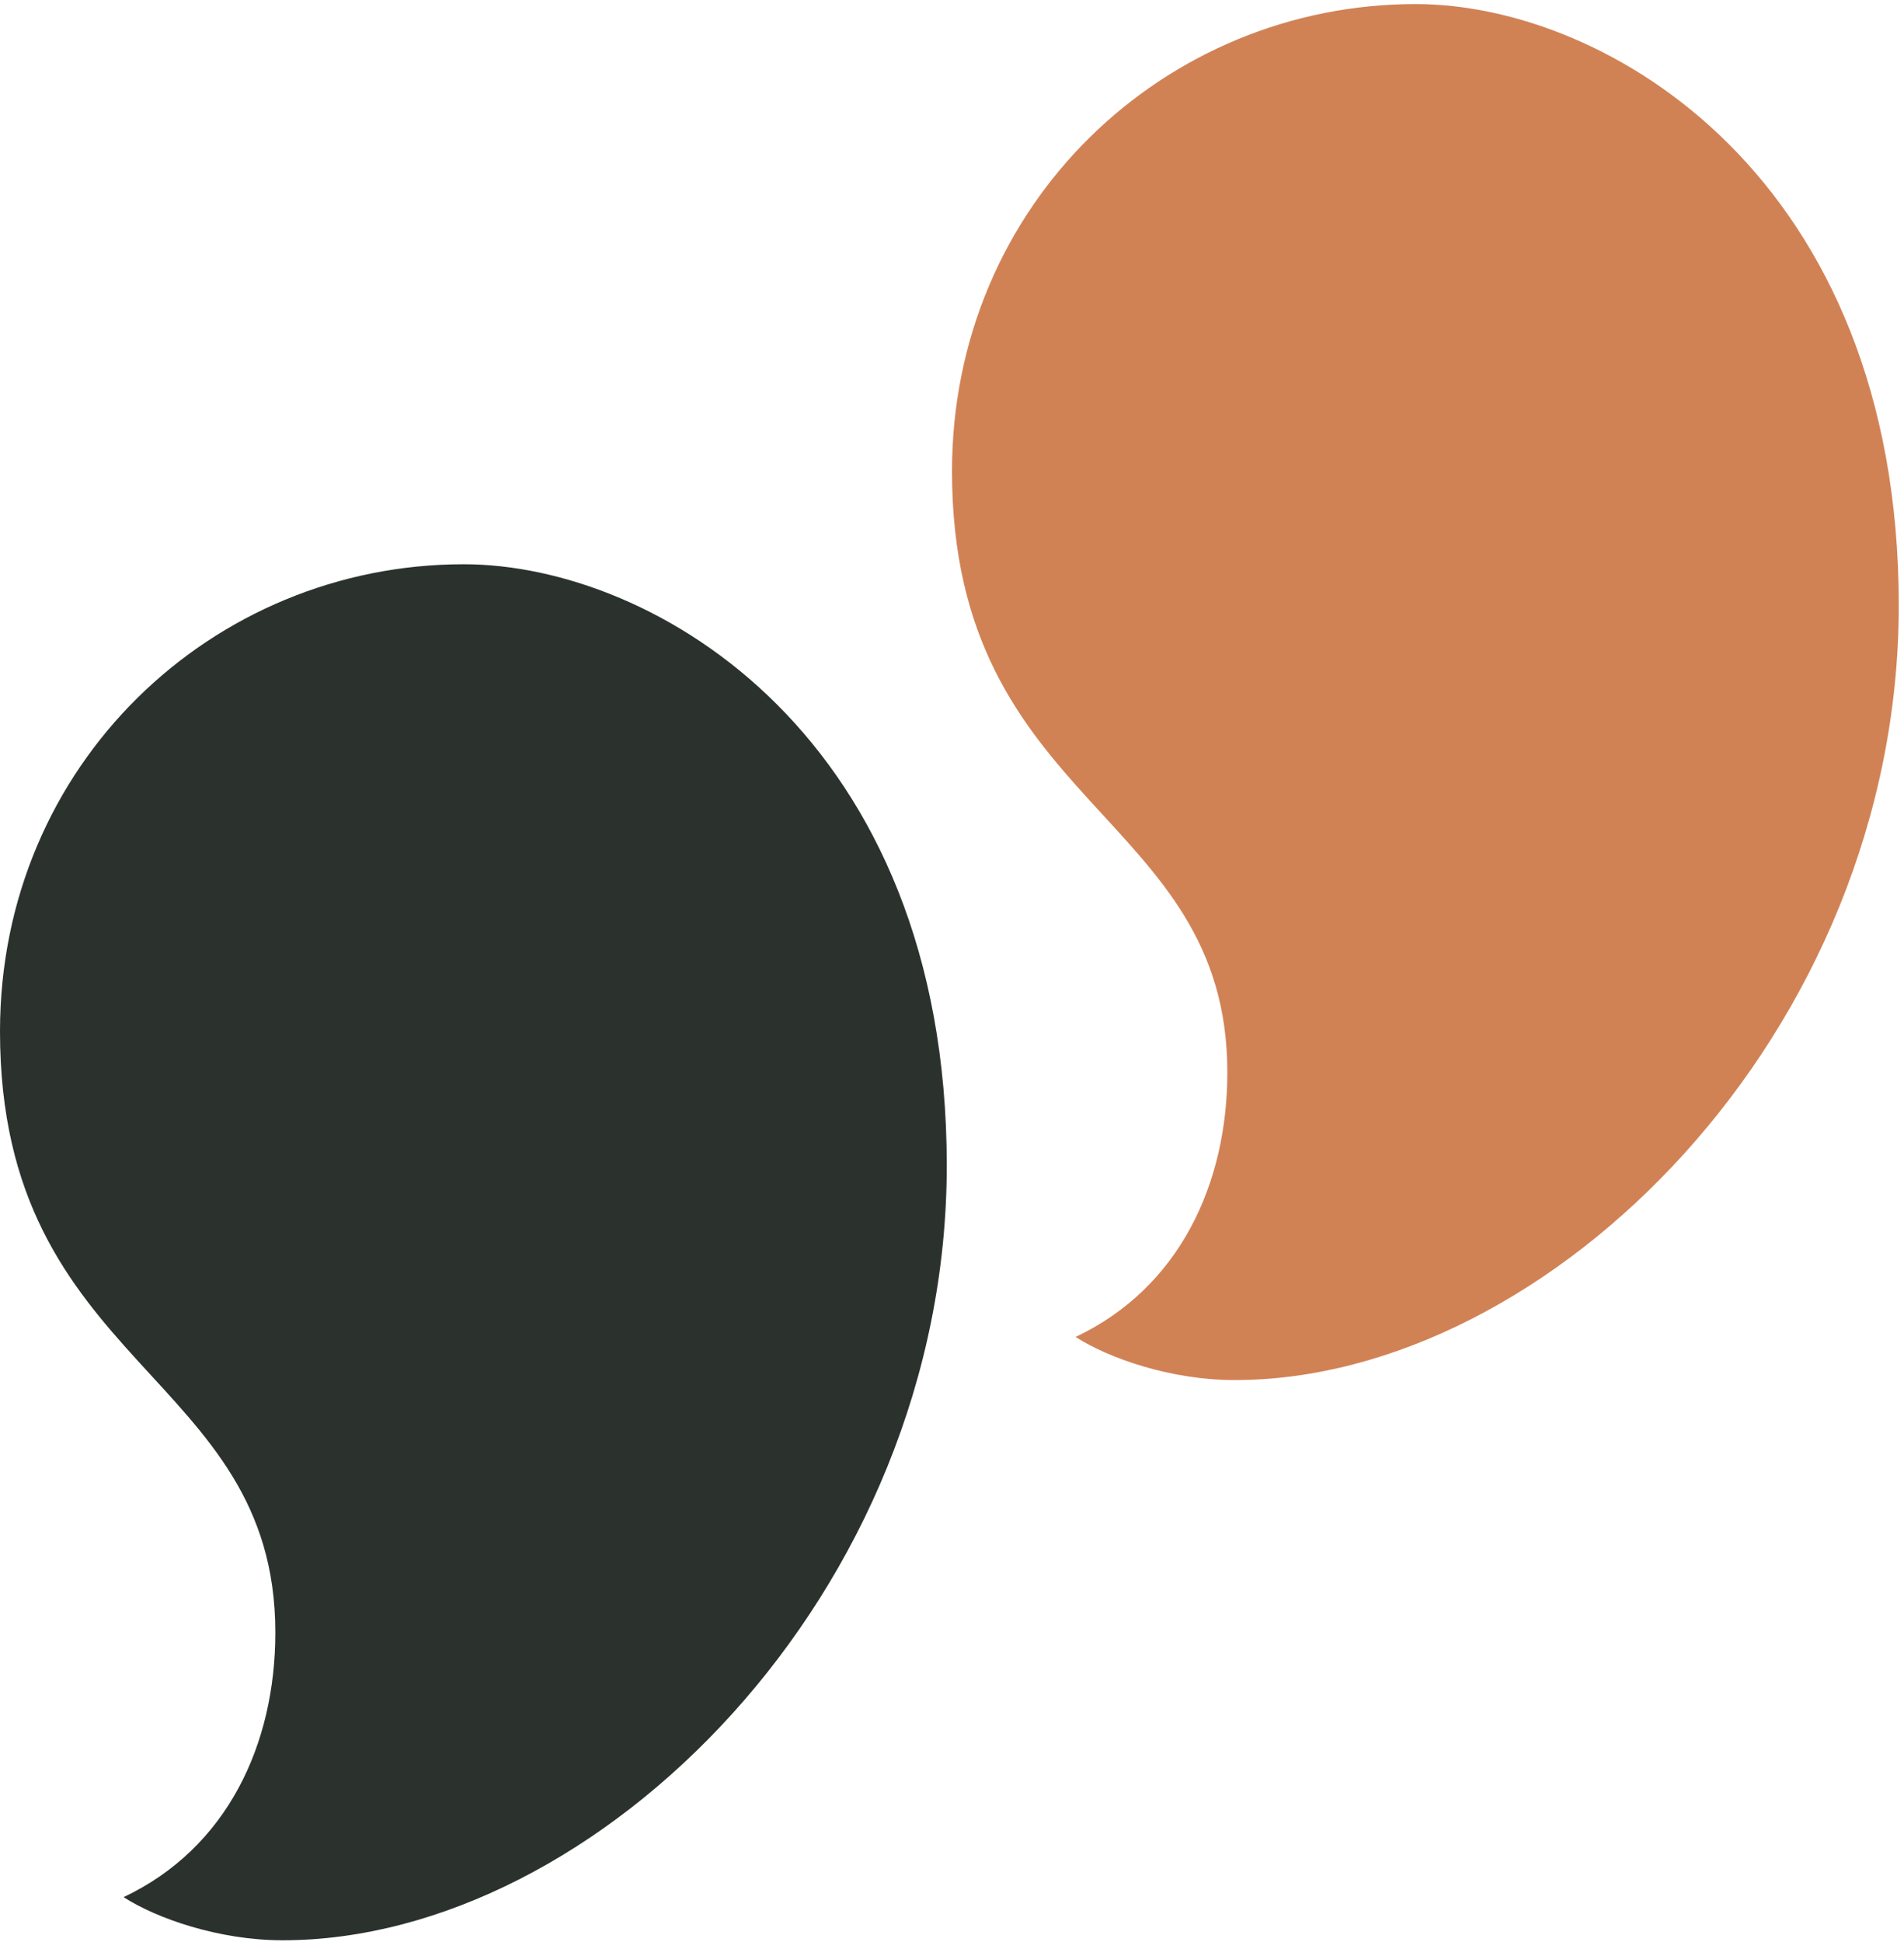 <svg xmlns:xlink="http://www.w3.org/1999/xlink" xmlns="http://www.w3.org/2000/svg" version="1.1" viewBox="0 0 102 104" height="104px" width="102px">
    <title>Group 3</title>
    <g fill-rule="evenodd" fill="none" stroke-width="1" stroke="none" id="Symbols">
        <g fill-rule="nonzero" transform="translate(-820, -173)" id="CTA">
            <g transform="translate(820, 173.217)" id="Group-3">
                <g fill="#2B322E" transform="translate(0, 30)" id="envision-accent-shape">
                    <path id="fullLogo" d="M24.84,0 C11.4,0 0,10.7 0,25.02 C0,43.08 14.75,43.25 14.75,57.21 C14.75,63.17 12.19,68.75 6.62,71.38 C8.41,72.53 11.74,73.69 15.14,73.69 C32,73.69 50.72,55.1 50.72,32.2 C50.72,9.3 35.1,0 24.84,0 Z"></path>
                </g>
                <g fill="#D18255" transform="translate(51, 0)" id="envision-accent-shape">
                    <path id="fullLogo" d="M24.84,0 C11.4,0 0,10.7 0,25.02 C0,43.08 14.75,43.25 14.75,57.21 C14.75,63.17 12.19,68.75 6.62,71.38 C8.41,72.53 11.74,73.69 15.14,73.69 C32,73.69 50.72,55.1 50.72,32.2 C50.72,9.3 35.1,0 24.84,0 Z"></path>
                </g>
            </g>
        </g>
    </g>
</svg>